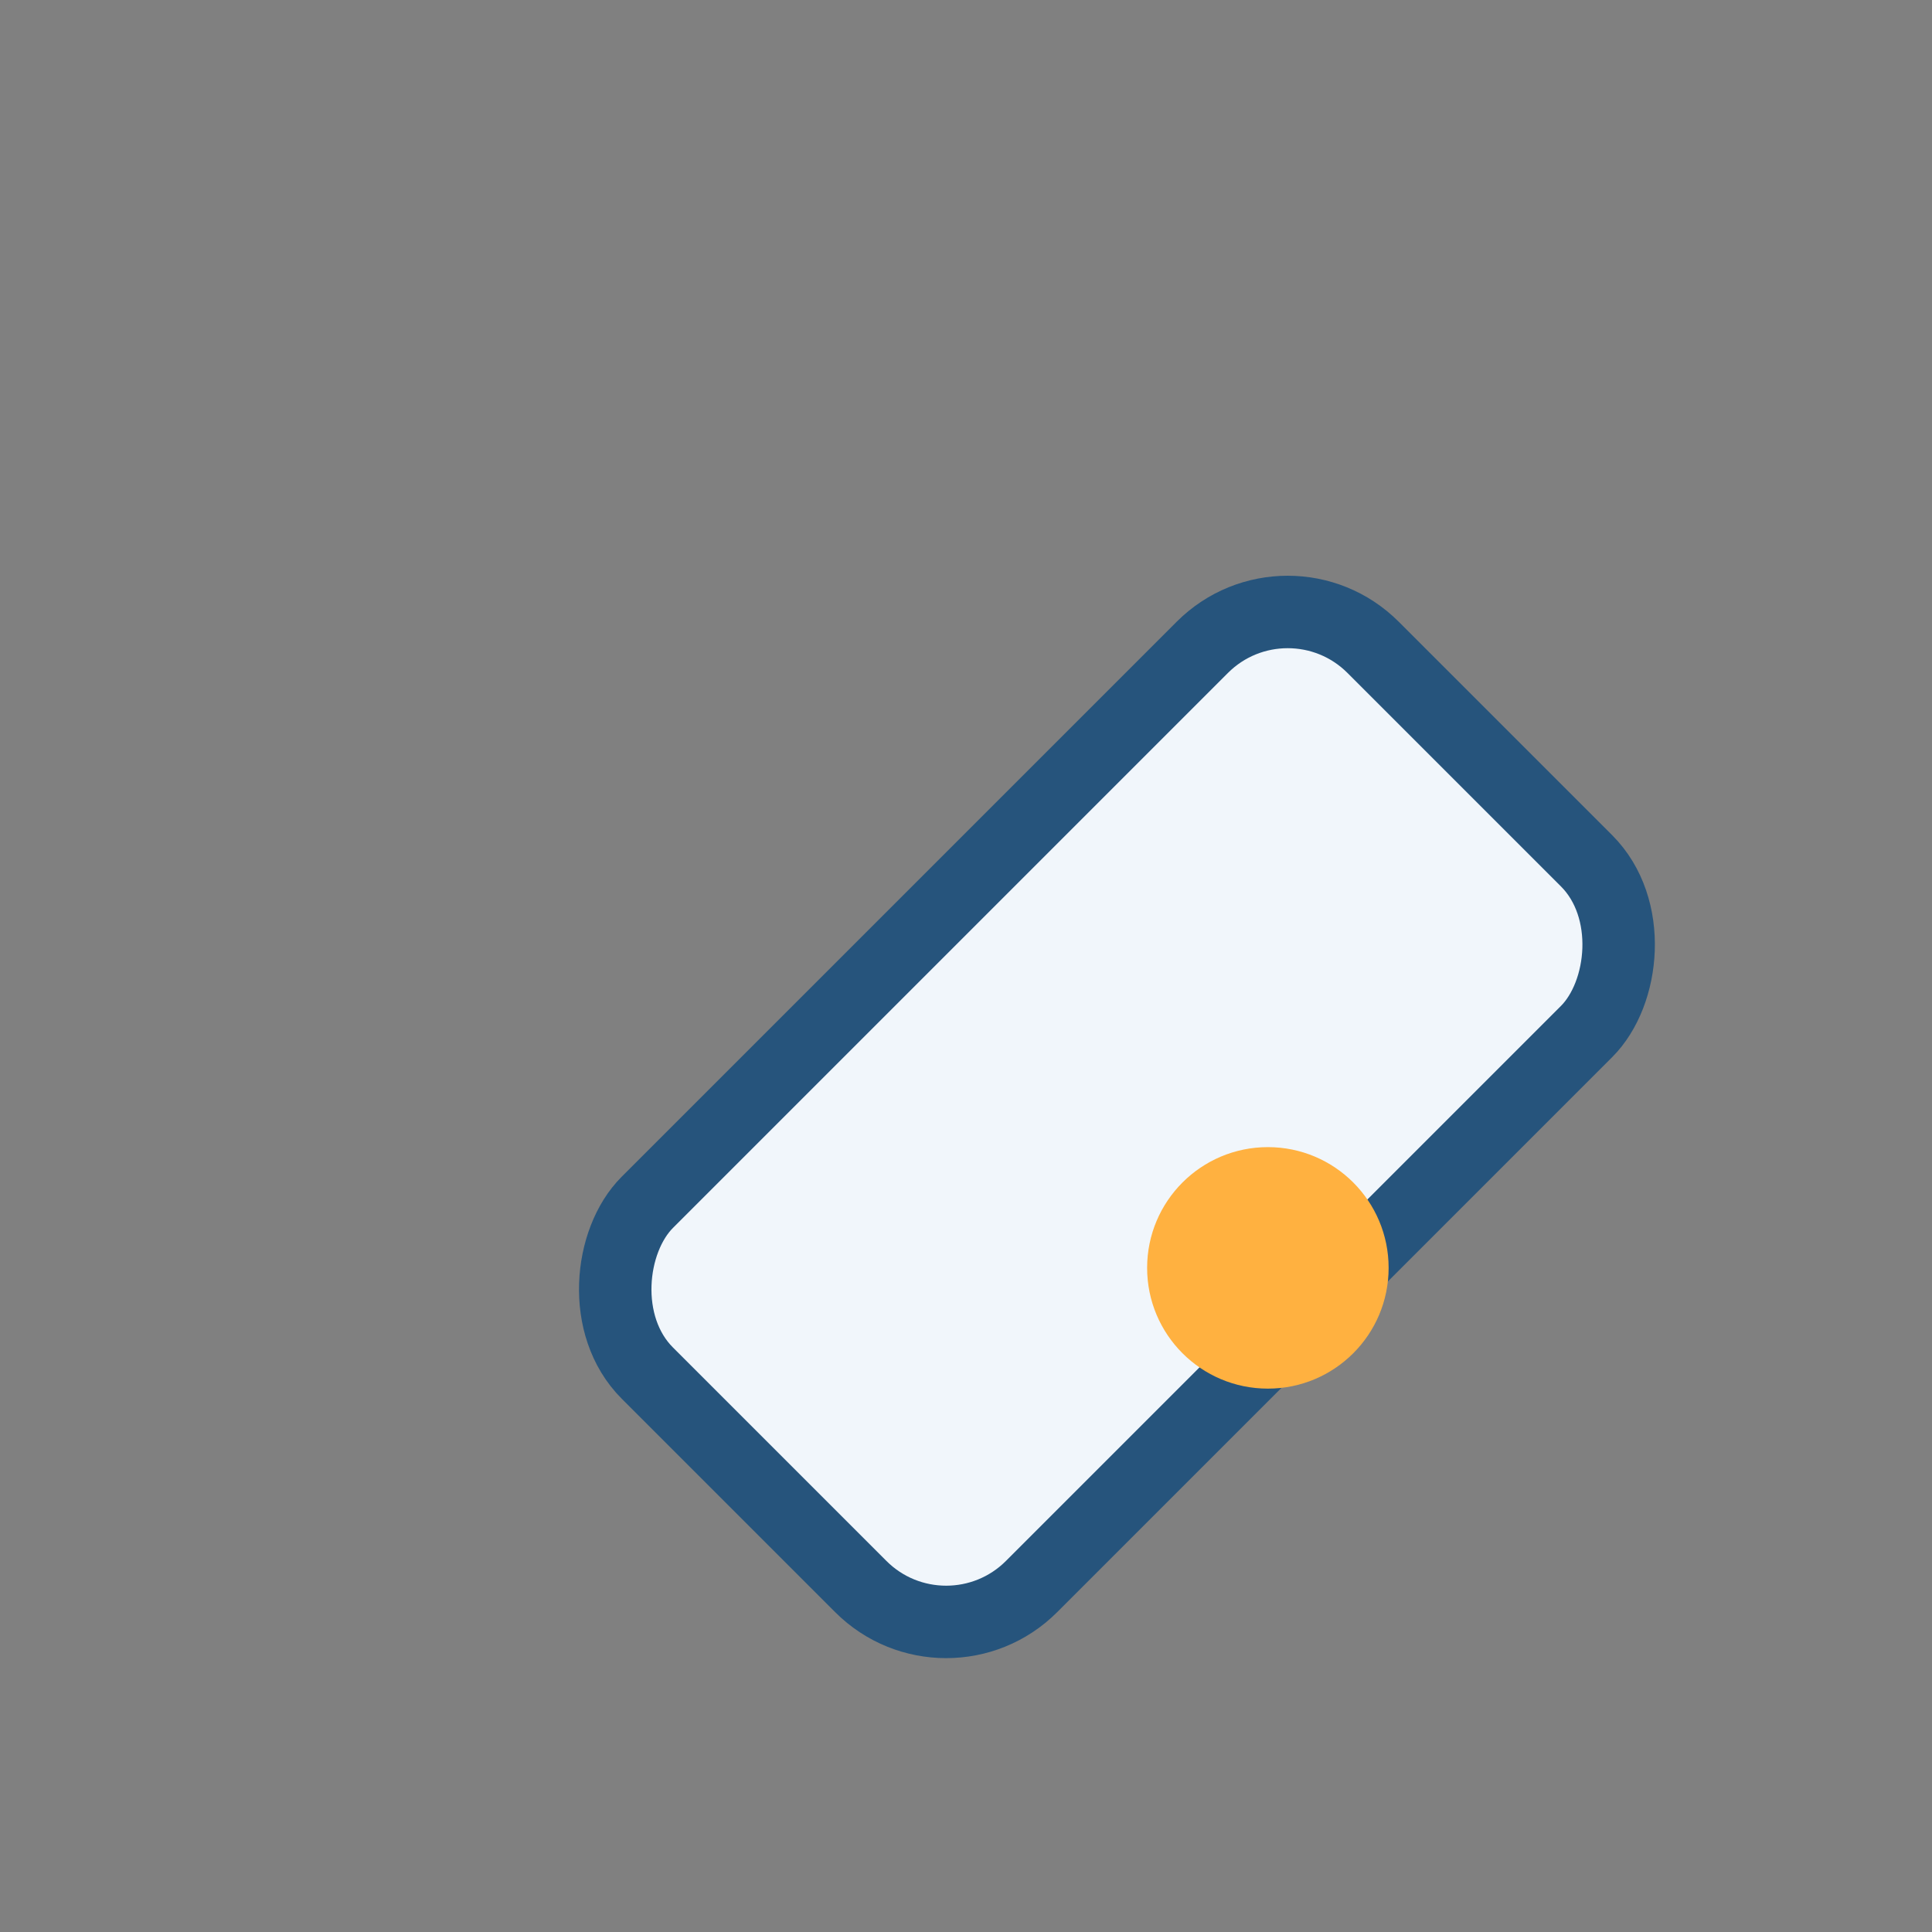 <?xml version="1.0" encoding="UTF-8"?>
<svg xmlns="http://www.w3.org/2000/svg" width="32" height="32" viewBox="0 0 32 32"><rect x="0" y="0" width="32" height="32" fill="#808080" stroke="none"/><rect transform="rotate(45 18.5 18.5)" x="14" y="10" width="9" height="17" rx="2" fill="#F1F6FB" stroke="#26547C" stroke-width="1.2"/><circle cx="21" cy="21" r="2" fill="#FFB140"/></svg>